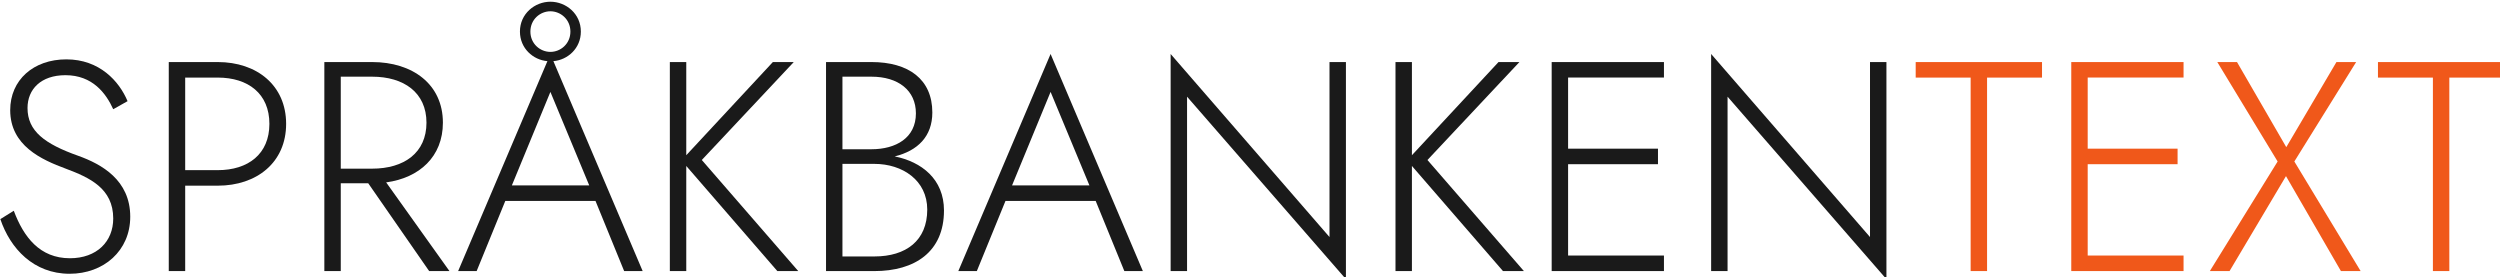 <?xml version="1.0" encoding="UTF-8" standalone="no"?>
<!-- Created with Inkscape (http://www.inkscape.org/) -->

<svg
   width="112.406mm"
   height="12.454mm"
   viewBox="0 0 112.406 12.454"
   version="1.1"
   id="svg5"
   inkscape:version="1.2.2 (b0a8486541, 2022-12-01)"
   sodipodi:docname="sprakbanken_text.svg"
   xml:space="preserve"
   inkscape:export-filename="tmp.png"
   inkscape:export-xdpi="171.03999"
   inkscape:export-ydpi="171.03999"
   xmlns:inkscape="http://www.inkscape.org/namespaces/inkscape"
   xmlns:sodipodi="http://sodipodi.sourceforge.net/DTD/sodipodi-0.dtd"
   xmlns="http://www.w3.org/2000/svg"
   xmlns:svg="http://www.w3.org/2000/svg"><sodipodi:namedview
     id="namedview7"
     pagecolor="#ffffff"
     bordercolor="#000000"
     borderopacity="0.25"
     inkscape:showpageshadow="2"
     inkscape:pageopacity="0.0"
     inkscape:pagecheckerboard="0"
     inkscape:deskcolor="#d1d1d1"
     inkscape:document-units="mm"
     showgrid="true"
     inkscape:zoom="1.9280697"
     inkscape:cx="254.65884"
     inkscape:cy="132.51596"
     inkscape:window-width="1920"
     inkscape:window-height="1029"
     inkscape:window-x="0"
     inkscape:window-y="27"
     inkscape:window-maximized="1"
     inkscape:current-layer="text1141"
     showguides="true"><inkscape:grid
       type="xygrid"
       id="grid13315" /><sodipodi:guide
       position="-0.014,16.237"
       orientation="1,0"
       id="guide13317"
       inkscape:locked="false" /><sodipodi:guide
       position="-13.243,12.268"
       orientation="0,-1"
       id="guide13319"
       inkscape:locked="false" /><sodipodi:guide
       position="103.174,-81.659"
       orientation="1,0"
       id="guide4551"
       inkscape:locked="false" /></sodipodi:namedview><defs
     id="defs2"><rect
       x="34.406"
       y="187.599"
       width="498.245"
       height="62.798"
       id="rect1143" /></defs><g
     inkscape:label="Layer 1"
     inkscape:groupmode="layer"
     id="layer1"
     transform="translate(-10.597,-10.398)"><g
       aria-label="SPRÅKBANKENTEXT"
       transform="matrix(0.265,0,0,0.265,0.904,-38.748)"
       id="text1141"
       style="font-size:10.667px;font-family:'Open Sans';-inkscape-font-specification:'Open Sans, Normal';white-space:pre;shape-inside:url(#rect1143);display:inline;fill:#f0bca9"><path
         d="m 38.916,221.216 -2.28,1.419 c 1.672,4.965 5.624,9.272 11.755,9.272 5.776,0 10.285,-3.901 10.285,-9.677 0,-6.232 -4.864,-8.917 -8.816,-10.336 -5.725,-2.027 -8.613,-4.205 -8.613,-8.107 0,-3.192 2.28,-5.573 6.435,-5.573 4.611,0 6.891,3.091 8.107,5.776 l 2.432,-1.368 c -1.419,-3.395 -4.763,-7.093 -10.387,-7.093 -5.573,0 -9.525,3.496 -9.525,8.613 0,6.029 5.32,8.411 9.424,9.931 4.053,1.52 8.056,3.344 8.056,8.461 0,3.901 -2.787,6.739 -7.347,6.739 -5.117,0 -7.853,-3.597 -9.525,-8.056 z"
         style="font-weight:300;font-size:50.667px;font-family:'Jost*';-inkscape-font-specification:'Jost*, Light';fill:#1a1a1a"
         id="path2655" /><path
         d="m 65.212,195.984 v 35.467 h 2.787 v -14.491 h 5.523 c 6.637,0 11.603,-3.952 11.603,-10.488 0,-6.536 -4.965,-10.488 -11.603,-10.488 z m 8.309,2.635 c 5.168,0 8.765,2.736 8.765,7.853 0,5.117 -3.597,7.853 -8.765,7.853 h -5.523 v -15.707 z"
         style="font-weight:300;font-size:50.667px;font-family:'Jost*';-inkscape-font-specification:'Jost*, Light';fill:#1a1a1a"
         id="path2657" /><path
         d="m 91.609,195.984 v 35.467 h 2.787 v -14.896 h 4.661 l 10.336,14.896 h 3.445 l -10.741,-15.048 c 5.624,-0.76 9.627,-4.357 9.627,-10.133 0,-6.536 -5.168,-10.285 -12.008,-10.285 z m 8.107,2.483 c 5.371,0 9.221,2.685 9.221,7.803 0,5.117 -3.8,7.803 -9.221,7.803 h -5.32 v -15.605 z"
         style="font-weight:300;font-size:50.667px;font-family:'Jost*';-inkscape-font-specification:'Jost*, Light';fill:#1a1a1a"
         id="path2659" /><path
         d="m 124.796,190.816 c 0,2.837 2.229,4.813 4.661,5.016 l -15.149,35.619 h 3.141 l 4.864,-11.907 h 15.301 l 4.864,11.907 h 3.141 l -15.149,-35.619 c 2.432,-0.203 4.661,-2.179 4.661,-5.016 0,-3.04 -2.533,-5.067 -5.168,-5.067 -2.635,0 -5.168,2.027 -5.168,5.067 z m 1.773,0 c 0,-2.077 1.672,-3.445 3.395,-3.445 1.723,0 3.395,1.368 3.395,3.445 0,2.077 -1.672,3.445 -3.395,3.445 -1.723,0 -3.395,-1.368 -3.395,-3.445 z m 3.395,10.235 6.587,15.859 h -13.123 z"
         style="font-weight:300;font-size:50.667px;font-family:'Jost*';-inkscape-font-specification:'Jost*, Light';fill:#1a1a1a"
         id="path2661" /><path
         d="m 150.23,195.984 v 35.467 h 2.787 v -17.835 l 15.453,17.835 h 3.547 l -16.365,-18.848 15.605,-16.619 h -3.547 l -14.693,15.808 v -15.808 z"
         style="font-weight:300;font-size:50.667px;font-family:'Jost*';-inkscape-font-specification:'Jost*, Light';fill:#1a1a1a"
         id="path2663" /><path
         d="m 196.742,221.166 c 0,-5.32 -3.8,-8.259 -8.36,-9.171 3.901,-0.963 6.384,-3.395 6.384,-7.448 0,-5.624 -4.003,-8.563 -10.336,-8.563 h -7.701 v 35.467 h 8.208 c 6.84,0 11.805,-3.243 11.805,-10.285 z m -12.312,-22.699 c 4.56,0 7.549,2.331 7.549,6.232 0,4.155 -3.395,6.08 -7.549,6.08 h -4.915 v -12.312 z m -4.915,30.501 V 213.262 h 5.421 c 4.763,0 8.968,2.787 8.968,7.752 0,5.269 -3.597,7.955 -8.968,7.955 z"
         style="font-weight:300;font-size:50.667px;font-family:'Jost*';-inkscape-font-specification:'Jost*, Light';fill:#1a1a1a"
         id="path2665" /><path
         d="m 227.345,231.451 h 3.141 l -15.656,-36.835 -15.656,36.835 h 3.141 l 4.864,-11.907 h 15.301 z m -12.515,-30.4 6.587,15.859 h -13.123 z"
         style="font-weight:300;font-size:50.667px;font-family:'Jost*';-inkscape-font-specification:'Jost*, Light';fill:#1a1a1a"
         id="path2667" /><path
         d="m 262.153,195.984 v 29.691 l -26.955,-31.059 v 36.835 h 2.787 V 201.862 l 26.955,30.957 v -36.835 z"
         style="font-weight:300;font-size:50.667px;font-family:'Jost*';-inkscape-font-specification:'Jost*, Light';fill:#1a1a1a"
         id="path2669" /><path
         d="m 273.35,195.984 v 35.467 h 2.787 v -17.835 l 15.453,17.835 h 3.547 l -16.365,-18.848 15.605,-16.619 h -3.547 l -14.693,15.808 v -15.808 z"
         style="font-weight:300;font-size:50.667px;font-family:'Jost*';-inkscape-font-specification:'Jost*, Light';fill:#1a1a1a"
         id="path2671" /><path
         d="m 299.849,195.984 v 35.467 h 19.051 v -2.635 h -16.264 v -15.504 h 15.251 v -2.635 h -15.251 v -12.059 h 16.264 v -2.635 z"
         style="font-weight:300;font-size:50.667px;font-family:'Jost*';-inkscape-font-specification:'Jost*, Light';fill:#1a1a1a"
         id="path2673" /><path
         d="m 353.86,195.984 v 29.691 l -26.955,-31.059 v 36.835 h 2.787 V 201.862 l 26.955,30.957 v -36.835 z"
         style="font-weight:300;font-size:50.667px;font-family:'Jost*';-inkscape-font-specification:'Jost*, Light';fill:#1a1a1a"
         id="path2675" /><path
         d="m 361.612,198.619 h 9.323 v 32.832 h 2.787 v -32.832 h 9.323 v -2.635 H 361.612 Z"
         style="font-weight:300;font-size:50.667px;font-family:'Jost*';-inkscape-font-specification:'Jost*, Light';fill:#f0581a"
         id="path2677" /><path
         d="m 388.009,195.984 v 35.467 h 19.051 v -2.635 h -16.264 v -15.504 h 15.251 v -2.635 h -15.251 v -12.059 h 16.264 v -2.635 z"
         style="font-weight:300;font-size:50.667px;font-family:'Jost*';-inkscape-font-specification:'Jost*, Light';fill:#f0581a"
         id="path2679" /><path
         d="m 433.001,195.984 -8.512,14.44 -8.36,-14.44 h -3.344 l 10.235,16.872 -11.501,18.595 h 3.344 l 9.576,-16.112 9.323,16.112 h 3.344 l -11.248,-18.595 10.488,-16.872 z"
         style="font-weight:300;font-size:50.667px;font-family:'Jost*';-inkscape-font-specification:'Jost*, Light';fill:#f0581a"
         id="path2681" /><path
         d="m 440.044,198.619 h 9.323 v 32.832 h 2.787 v -32.832 h 9.323 v -2.635 h -21.432 z"
         style="font-weight:300;font-size:50.667px;font-family:'Jost*';-inkscape-font-specification:'Jost*, Light';fill:#f0581a"
         id="path2683" /></g></g></svg>
